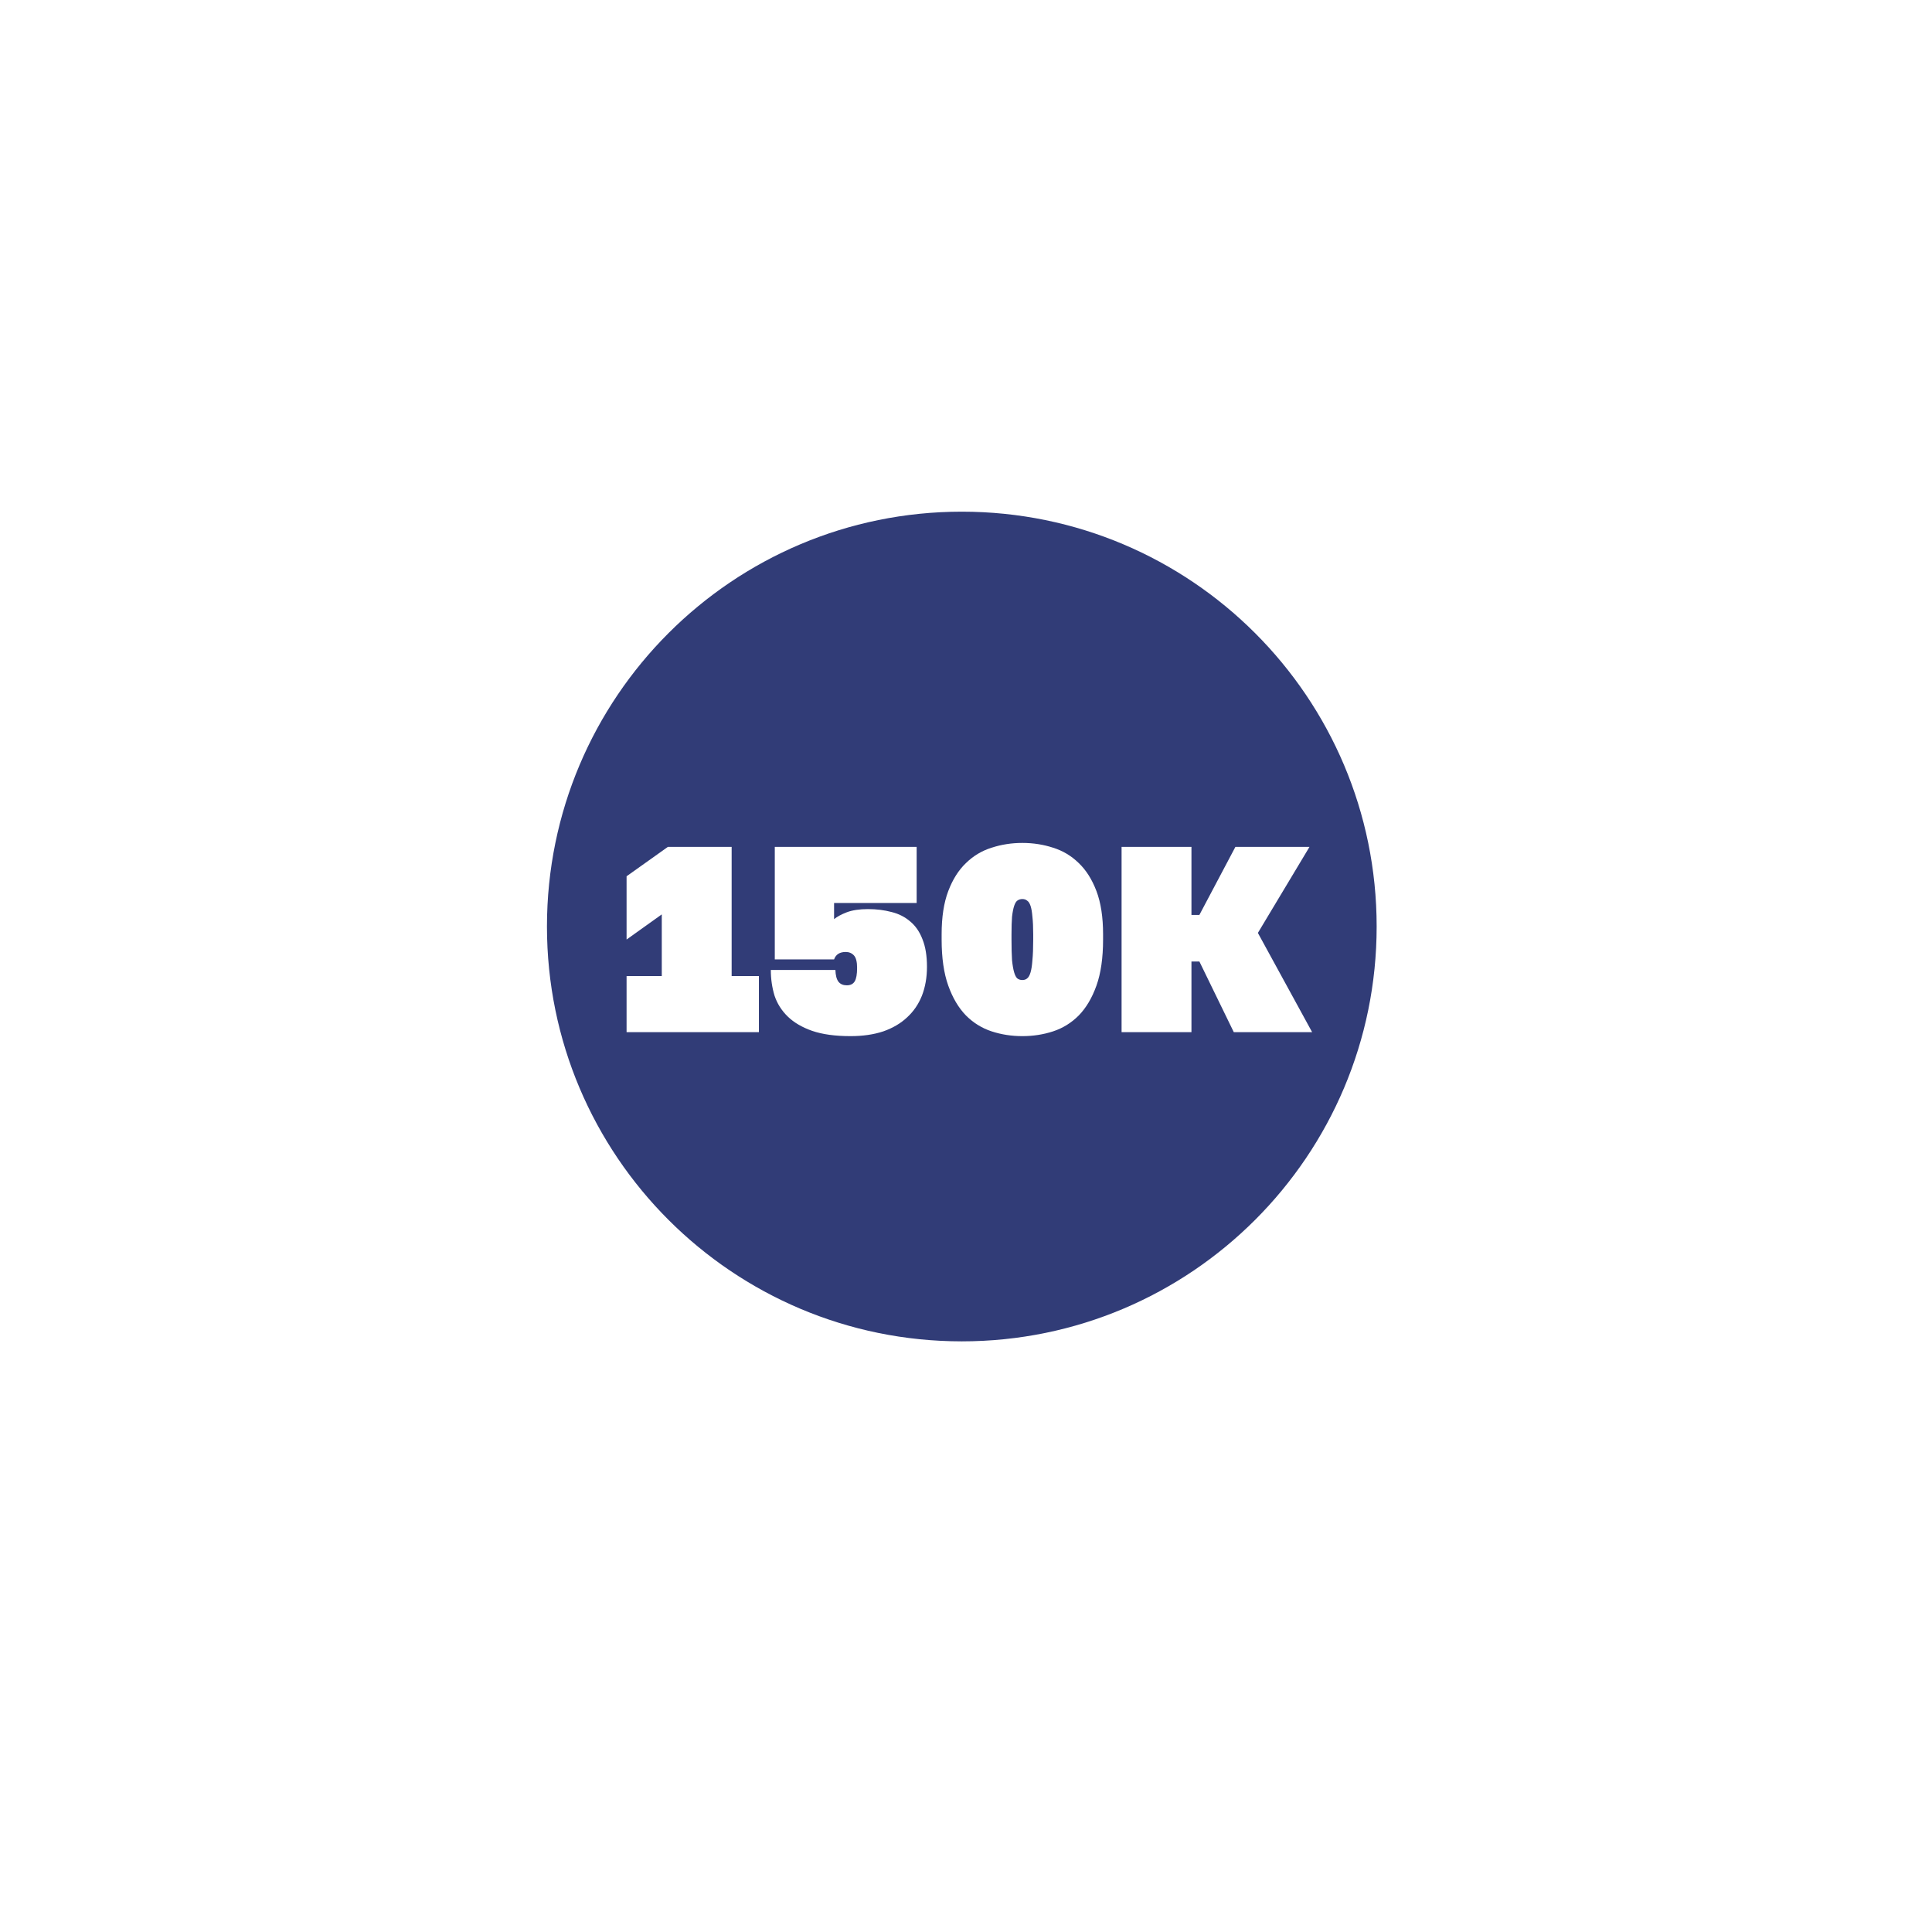 <svg width="219" height="219" viewBox="0 0 219 219" fill="none" xmlns="http://www.w3.org/2000/svg">
<g filter="url(#filter0_dd_570_3268)">
<path d="M50 105.5C50 72.639 76.639 46 109.5 46C142.361 46 169 72.639 169 105.5C169 138.361 142.361 165 109.5 165C76.639 165 50 138.361 50 105.5Z" fill="white"/>
</g>
<path d="M62 105.024C62 79.053 83.054 58 109.024 58C134.995 58 156.049 79.053 156.049 105.024C156.049 130.995 134.995 152.048 109.024 152.048C83.054 152.048 62 130.995 62 105.024Z" fill="#313C77"/>
<path d="M71.025 110.64H75.015V103.65L71.025 106.5V99.33L75.705 96H82.935V110.64H86.025V117H71.025V110.64ZM96.406 117.45C94.666 117.45 93.216 117.25 92.056 116.85C90.916 116.45 89.996 115.91 89.296 115.23C88.596 114.55 88.096 113.76 87.796 112.86C87.516 111.94 87.376 110.97 87.376 109.95H94.696C94.716 110.57 94.836 111.02 95.056 111.3C95.276 111.56 95.586 111.69 95.986 111.69C96.406 111.69 96.706 111.54 96.886 111.24C97.066 110.94 97.156 110.43 97.156 109.71C97.156 109.03 97.036 108.56 96.796 108.3C96.556 108.04 96.246 107.91 95.866 107.91C95.186 107.91 94.746 108.19 94.546 108.75H87.826V96H103.906V102.36H94.546V104.19C94.886 103.91 95.366 103.65 95.986 103.41C96.626 103.17 97.426 103.05 98.386 103.05C99.346 103.05 100.236 103.16 101.056 103.38C101.876 103.58 102.586 103.94 103.186 104.46C103.786 104.96 104.246 105.63 104.566 106.47C104.906 107.31 105.076 108.35 105.076 109.59C105.076 110.79 104.886 111.88 104.506 112.86C104.126 113.82 103.566 114.64 102.826 115.32C102.106 116 101.206 116.53 100.126 116.91C99.046 117.27 97.806 117.45 96.406 117.45ZM115.888 117.45C114.668 117.45 113.508 117.27 112.408 116.91C111.308 116.55 110.338 115.95 109.498 115.11C108.658 114.25 107.988 113.12 107.488 111.72C106.988 110.32 106.738 108.58 106.738 106.5V105.9C106.738 103.96 106.988 102.33 107.488 101.01C107.988 99.69 108.658 98.63 109.498 97.83C110.338 97.01 111.308 96.43 112.408 96.09C113.508 95.73 114.668 95.55 115.888 95.55C117.108 95.55 118.268 95.73 119.368 96.09C120.468 96.43 121.438 97.01 122.278 97.83C123.118 98.63 123.788 99.69 124.288 101.01C124.788 102.33 125.038 103.96 125.038 105.9V106.5C125.038 108.58 124.788 110.32 124.288 111.72C123.788 113.12 123.118 114.25 122.278 115.11C121.438 115.95 120.468 116.55 119.368 116.91C118.268 117.27 117.108 117.45 115.888 117.45ZM115.888 111.09C116.108 111.09 116.288 111.03 116.428 110.91C116.588 110.79 116.718 110.56 116.818 110.22C116.918 109.88 116.988 109.42 117.028 108.84C117.088 108.24 117.118 107.46 117.118 106.5V105.9C117.118 105.1 117.088 104.44 117.028 103.92C116.988 103.4 116.918 102.99 116.818 102.69C116.718 102.39 116.588 102.19 116.428 102.09C116.288 101.97 116.108 101.91 115.888 101.91C115.668 101.91 115.478 101.97 115.318 102.09C115.178 102.19 115.058 102.39 114.958 102.69C114.858 102.99 114.778 103.4 114.718 103.92C114.678 104.44 114.658 105.1 114.658 105.9V106.5C114.658 107.46 114.678 108.24 114.718 108.84C114.778 109.42 114.858 109.88 114.958 110.22C115.058 110.56 115.178 110.79 115.318 110.91C115.478 111.03 115.668 111.09 115.888 111.09ZM127.136 96H135.056V103.71H135.956L140.036 96H148.436L142.586 105.75L148.736 117H139.856L135.956 108.99H135.056V117H127.136V96Z" fill="white"/>
<defs>
<filter id="filter0_dd_570_3268" x="0" y="0" width="219" height="219" filterUnits="userSpaceOnUse" color-interpolation-filters="sRGB">
<feFlood flood-opacity="0" result="BackgroundImageFix"/>
<feColorMatrix in="SourceAlpha" type="matrix" values="0 0 0 0 0 0 0 0 0 0 0 0 0 0 0 0 0 0 127 0" result="hardAlpha"/>
<feOffset dy="4"/>
<feGaussianBlur stdDeviation="2"/>
<feComposite in2="hardAlpha" operator="out"/>
<feColorMatrix type="matrix" values="0 0 0 0 0 0 0 0 0 0 0 0 0 0 0 0 0 0 0.25 0"/>
<feBlend mode="normal" in2="BackgroundImageFix" result="effect1_dropShadow_570_3268"/>
<feColorMatrix in="SourceAlpha" type="matrix" values="0 0 0 0 0 0 0 0 0 0 0 0 0 0 0 0 0 0 127 0" result="hardAlpha"/>
<feOffset dy="4"/>
<feGaussianBlur stdDeviation="25"/>
<feComposite in2="hardAlpha" operator="out"/>
<feColorMatrix type="matrix" values="0 0 0 0 0.031 0 0 0 0 0.549 0 0 0 0 0.796 0 0 0 0.2 0"/>
<feBlend mode="normal" in2="effect1_dropShadow_570_3268" result="effect2_dropShadow_570_3268"/>
<feBlend mode="normal" in="SourceGraphic" in2="effect2_dropShadow_570_3268" result="shape"/>
</filter>
</defs>
</svg>
